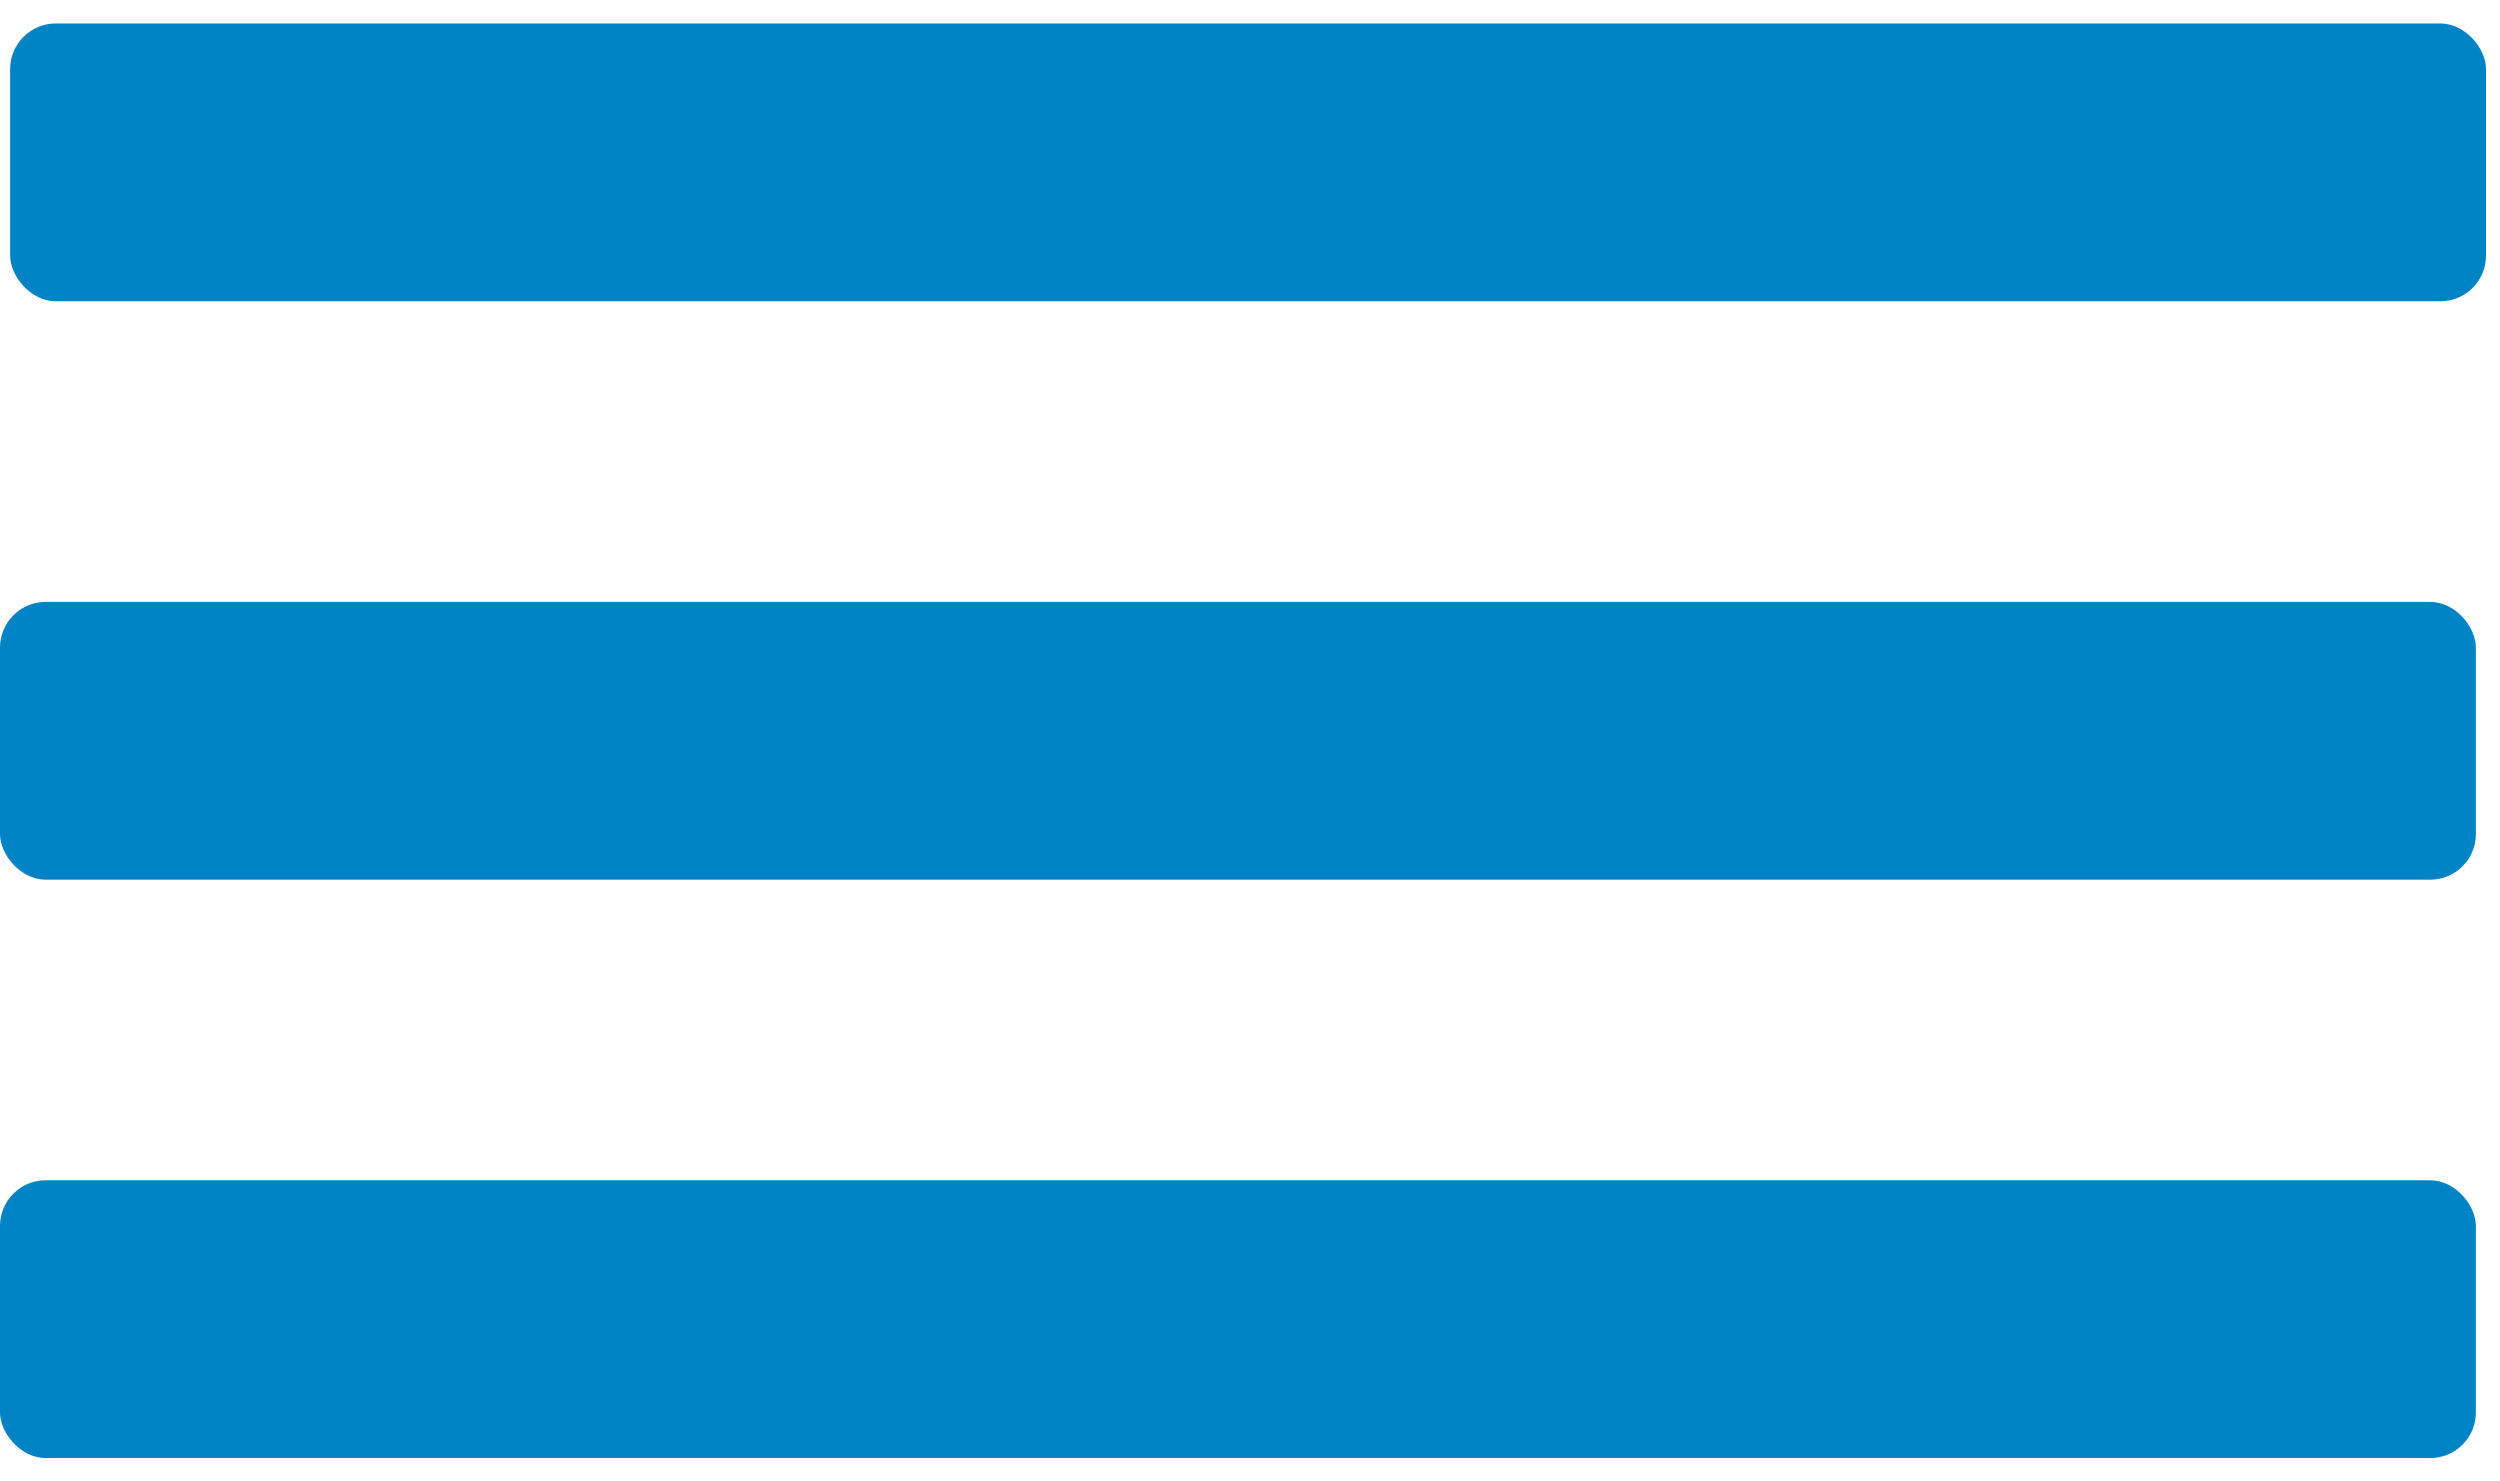 <?xml version="1.0" encoding="UTF-8"?>
<svg width="54px" height="32px" viewBox="0 0 54 32" version="1.1" xmlns="http://www.w3.org/2000/svg" xmlns:xlink="http://www.w3.org/1999/xlink">
    <g id="Page-1" stroke="none" stroke-width="1" fill="none" fill-rule="evenodd">
        <g id="Artboard" transform="translate(-275, -243)" fill="#0083c4">
            <g id="menu" transform="translate(275, 243)">
                <rect id="Rectangle" x="0.219" y="0.507" width="53.479" height="6" rx="0.986"></rect>
                <rect id="Rectangle-Copy" x="-7.81597009e-14" y="13.001" width="53.479" height="6" rx="0.986"></rect>
                <rect id="Rectangle-Copy-2" x="-7.81597009e-14" y="25.494" width="53.479" height="6" rx="0.986"></rect>
            </g>
        </g>
    </g>
</svg>